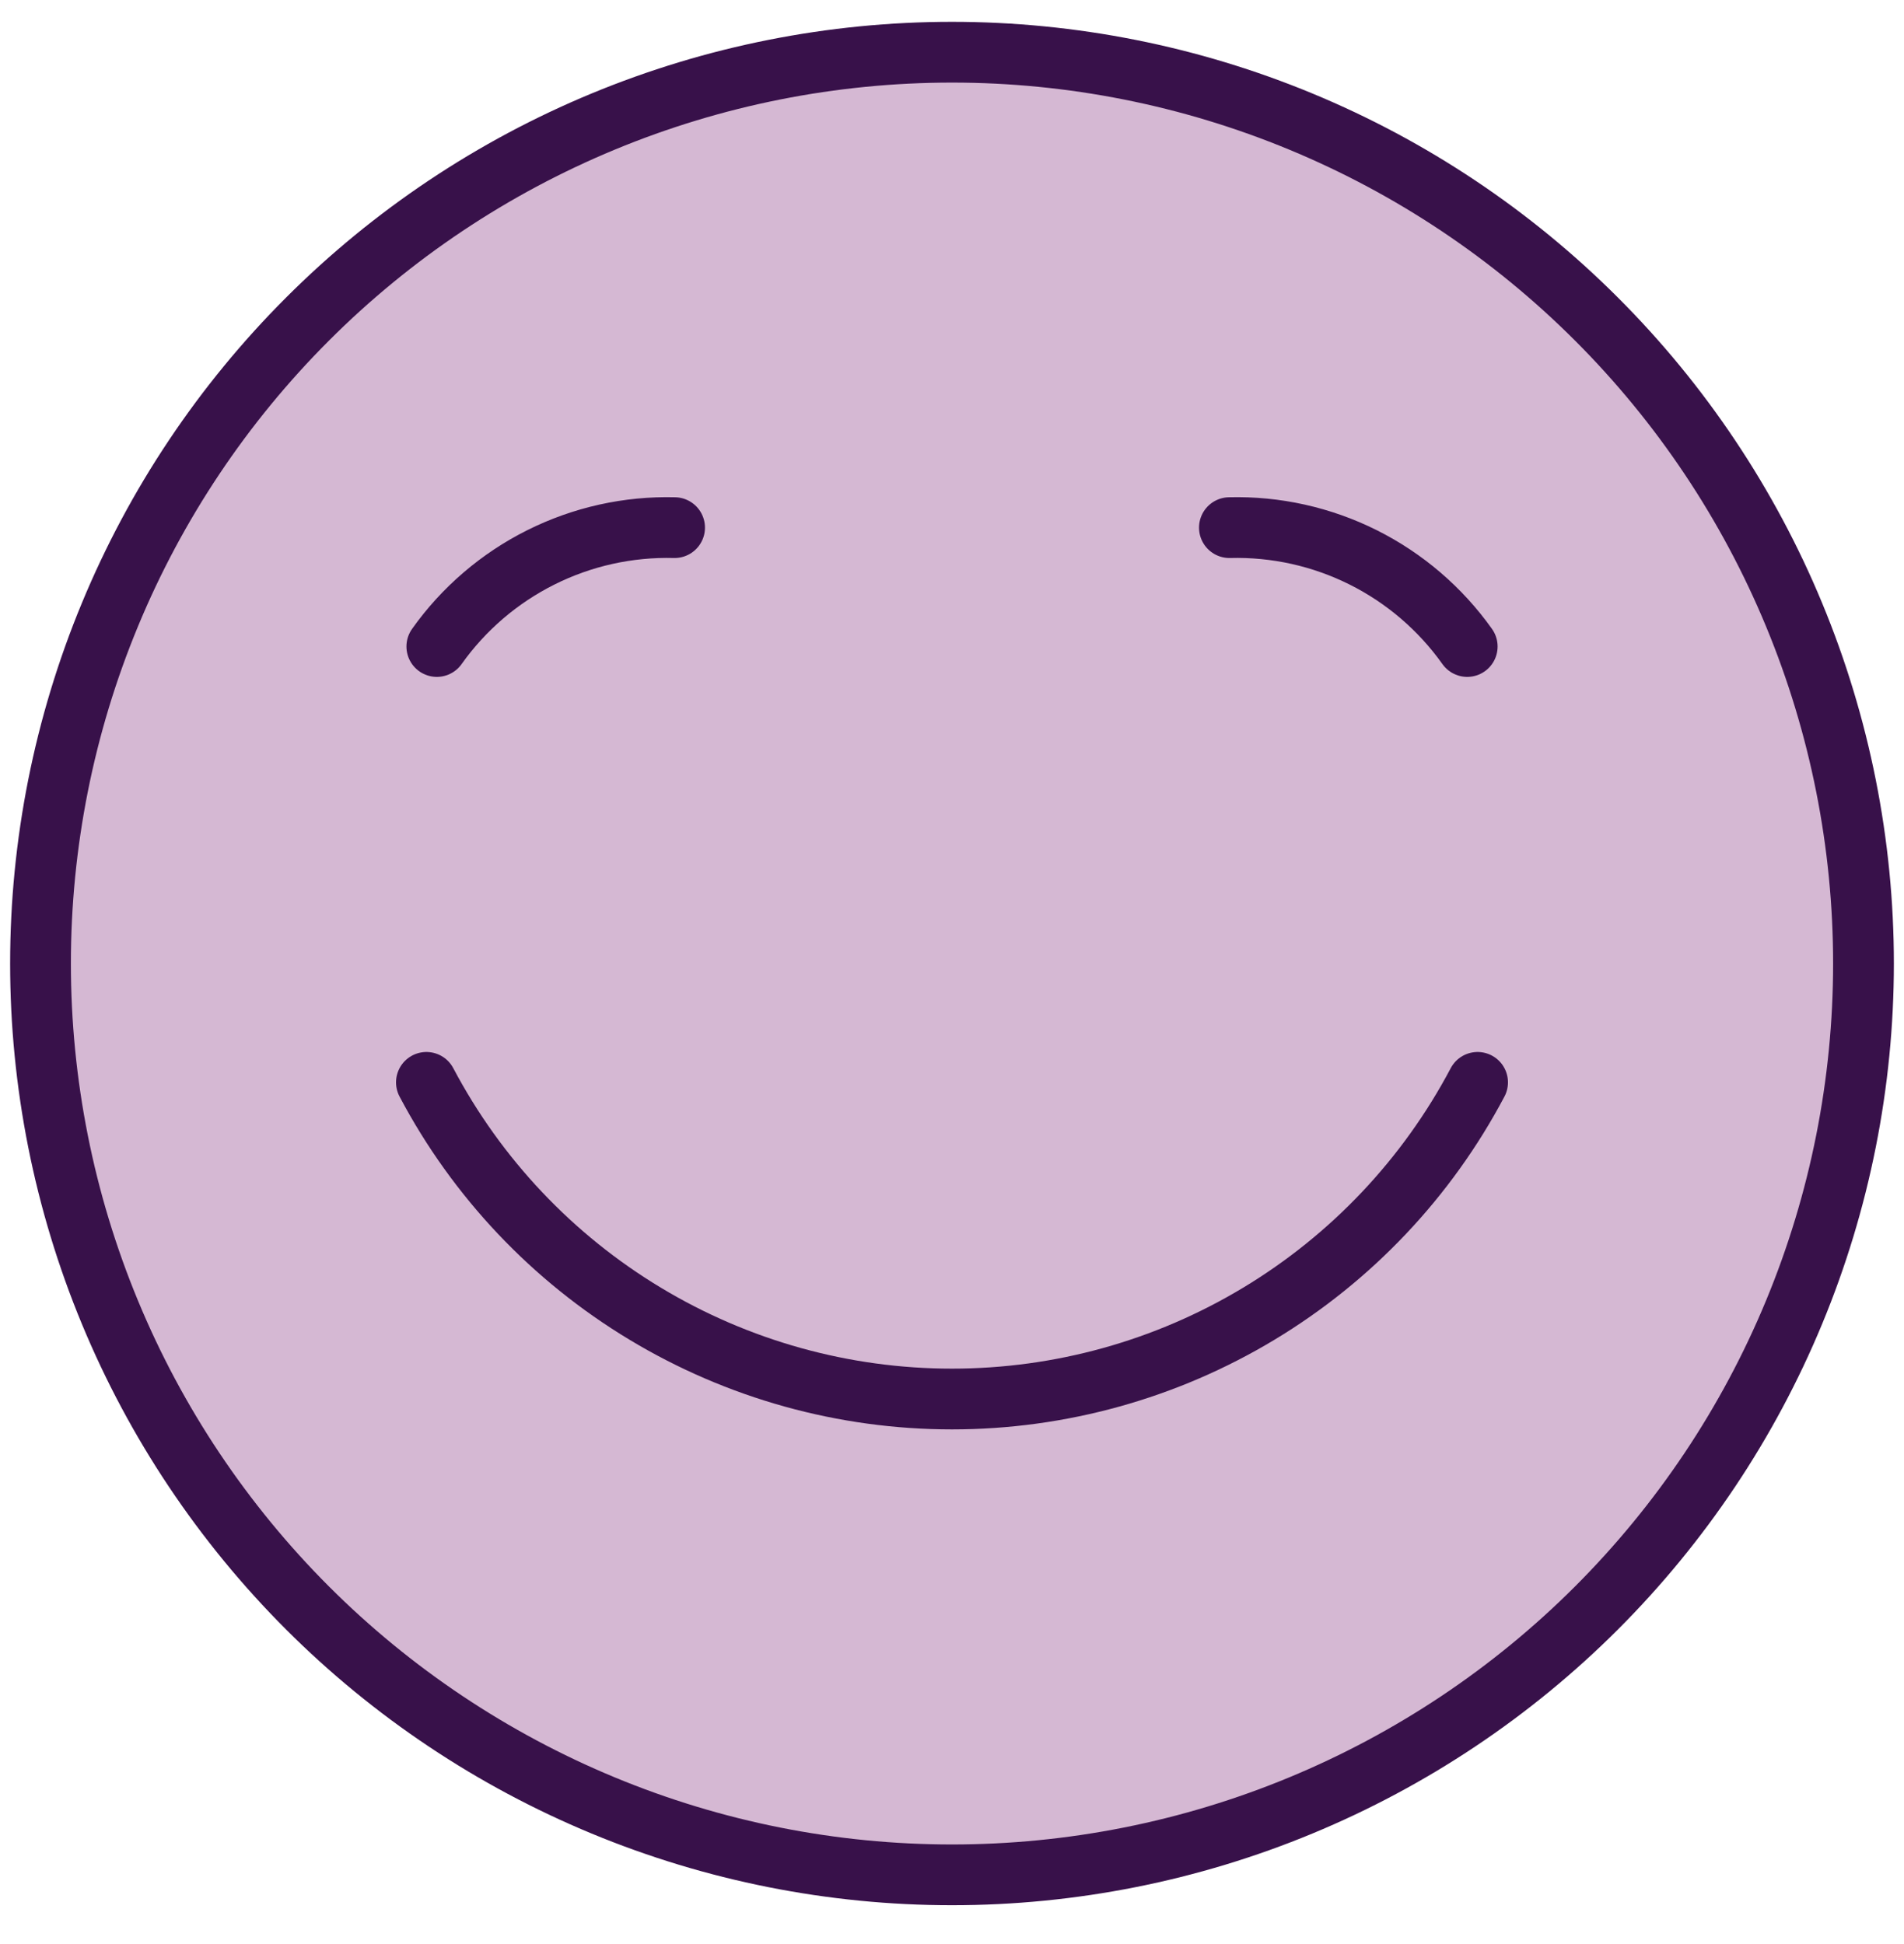<?xml version="1.0" encoding="UTF-8"?> <svg xmlns="http://www.w3.org/2000/svg" width="47" height="48" viewBox="0 0 47 48" fill="none"><path d="M1 23.789C1 26.743 1.582 29.669 2.713 32.399C3.843 35.129 5.501 37.609 7.59 39.699C9.679 41.788 12.16 43.445 14.89 44.576C17.619 45.707 20.545 46.289 23.5 46.289C26.455 46.289 29.381 45.707 32.11 44.576C34.84 43.445 37.321 41.788 39.41 39.699C41.499 37.609 43.157 35.129 44.287 32.399C45.418 29.669 46 26.743 46 23.789C46 20.834 45.418 17.908 44.287 15.178C43.157 12.448 41.499 9.968 39.41 7.879C37.321 5.789 34.84 4.132 32.11 3.001C29.381 1.871 26.455 1.289 23.5 1.289C20.545 1.289 17.619 1.871 14.89 3.001C12.16 4.132 9.679 5.789 7.59 7.879C5.501 9.968 3.843 12.448 2.713 15.178C1.582 17.908 1 20.834 1 23.789Z" fill="#D5B8D3" stroke="#38114A" stroke-width="1.5" stroke-linecap="round" stroke-linejoin="round"></path><path d="M10.526 26.723C11.773 29.083 13.64 31.058 15.927 32.435C18.213 33.813 20.831 34.541 23.5 34.541C26.169 34.541 28.788 33.813 31.074 32.435C33.36 31.058 35.227 29.083 36.474 26.723" fill="#D5B8D3"></path><path d="M10.526 26.723C11.773 29.083 13.64 31.058 15.927 32.435C18.213 33.813 20.831 34.541 23.5 34.541C26.169 34.541 28.788 33.813 31.074 32.435C33.36 31.058 35.227 29.083 36.474 26.723" stroke="#38114A" stroke-width="1.5" stroke-linecap="round" stroke-linejoin="round"></path><path d="M10.783 15.962C11.445 15.029 12.327 14.273 13.351 13.761C14.374 13.249 15.508 12.997 16.652 13.027" fill="#D5B8D3"></path><path d="M10.783 15.962C11.445 15.029 12.327 14.273 13.351 13.761C14.374 13.249 15.508 12.997 16.652 13.027" stroke="#38114A" stroke-width="1.5" stroke-linecap="round" stroke-linejoin="round"></path><path d="M36.218 15.962C35.555 15.029 34.673 14.273 33.65 13.761C32.626 13.249 31.492 12.997 30.348 13.027" fill="#D5B8D3"></path><path d="M36.218 15.962C35.555 15.029 34.673 14.273 33.65 13.761C32.626 13.249 31.492 12.997 30.348 13.027" stroke="#38114A" stroke-width="1.5" stroke-linecap="round" stroke-linejoin="round"></path></svg> 
